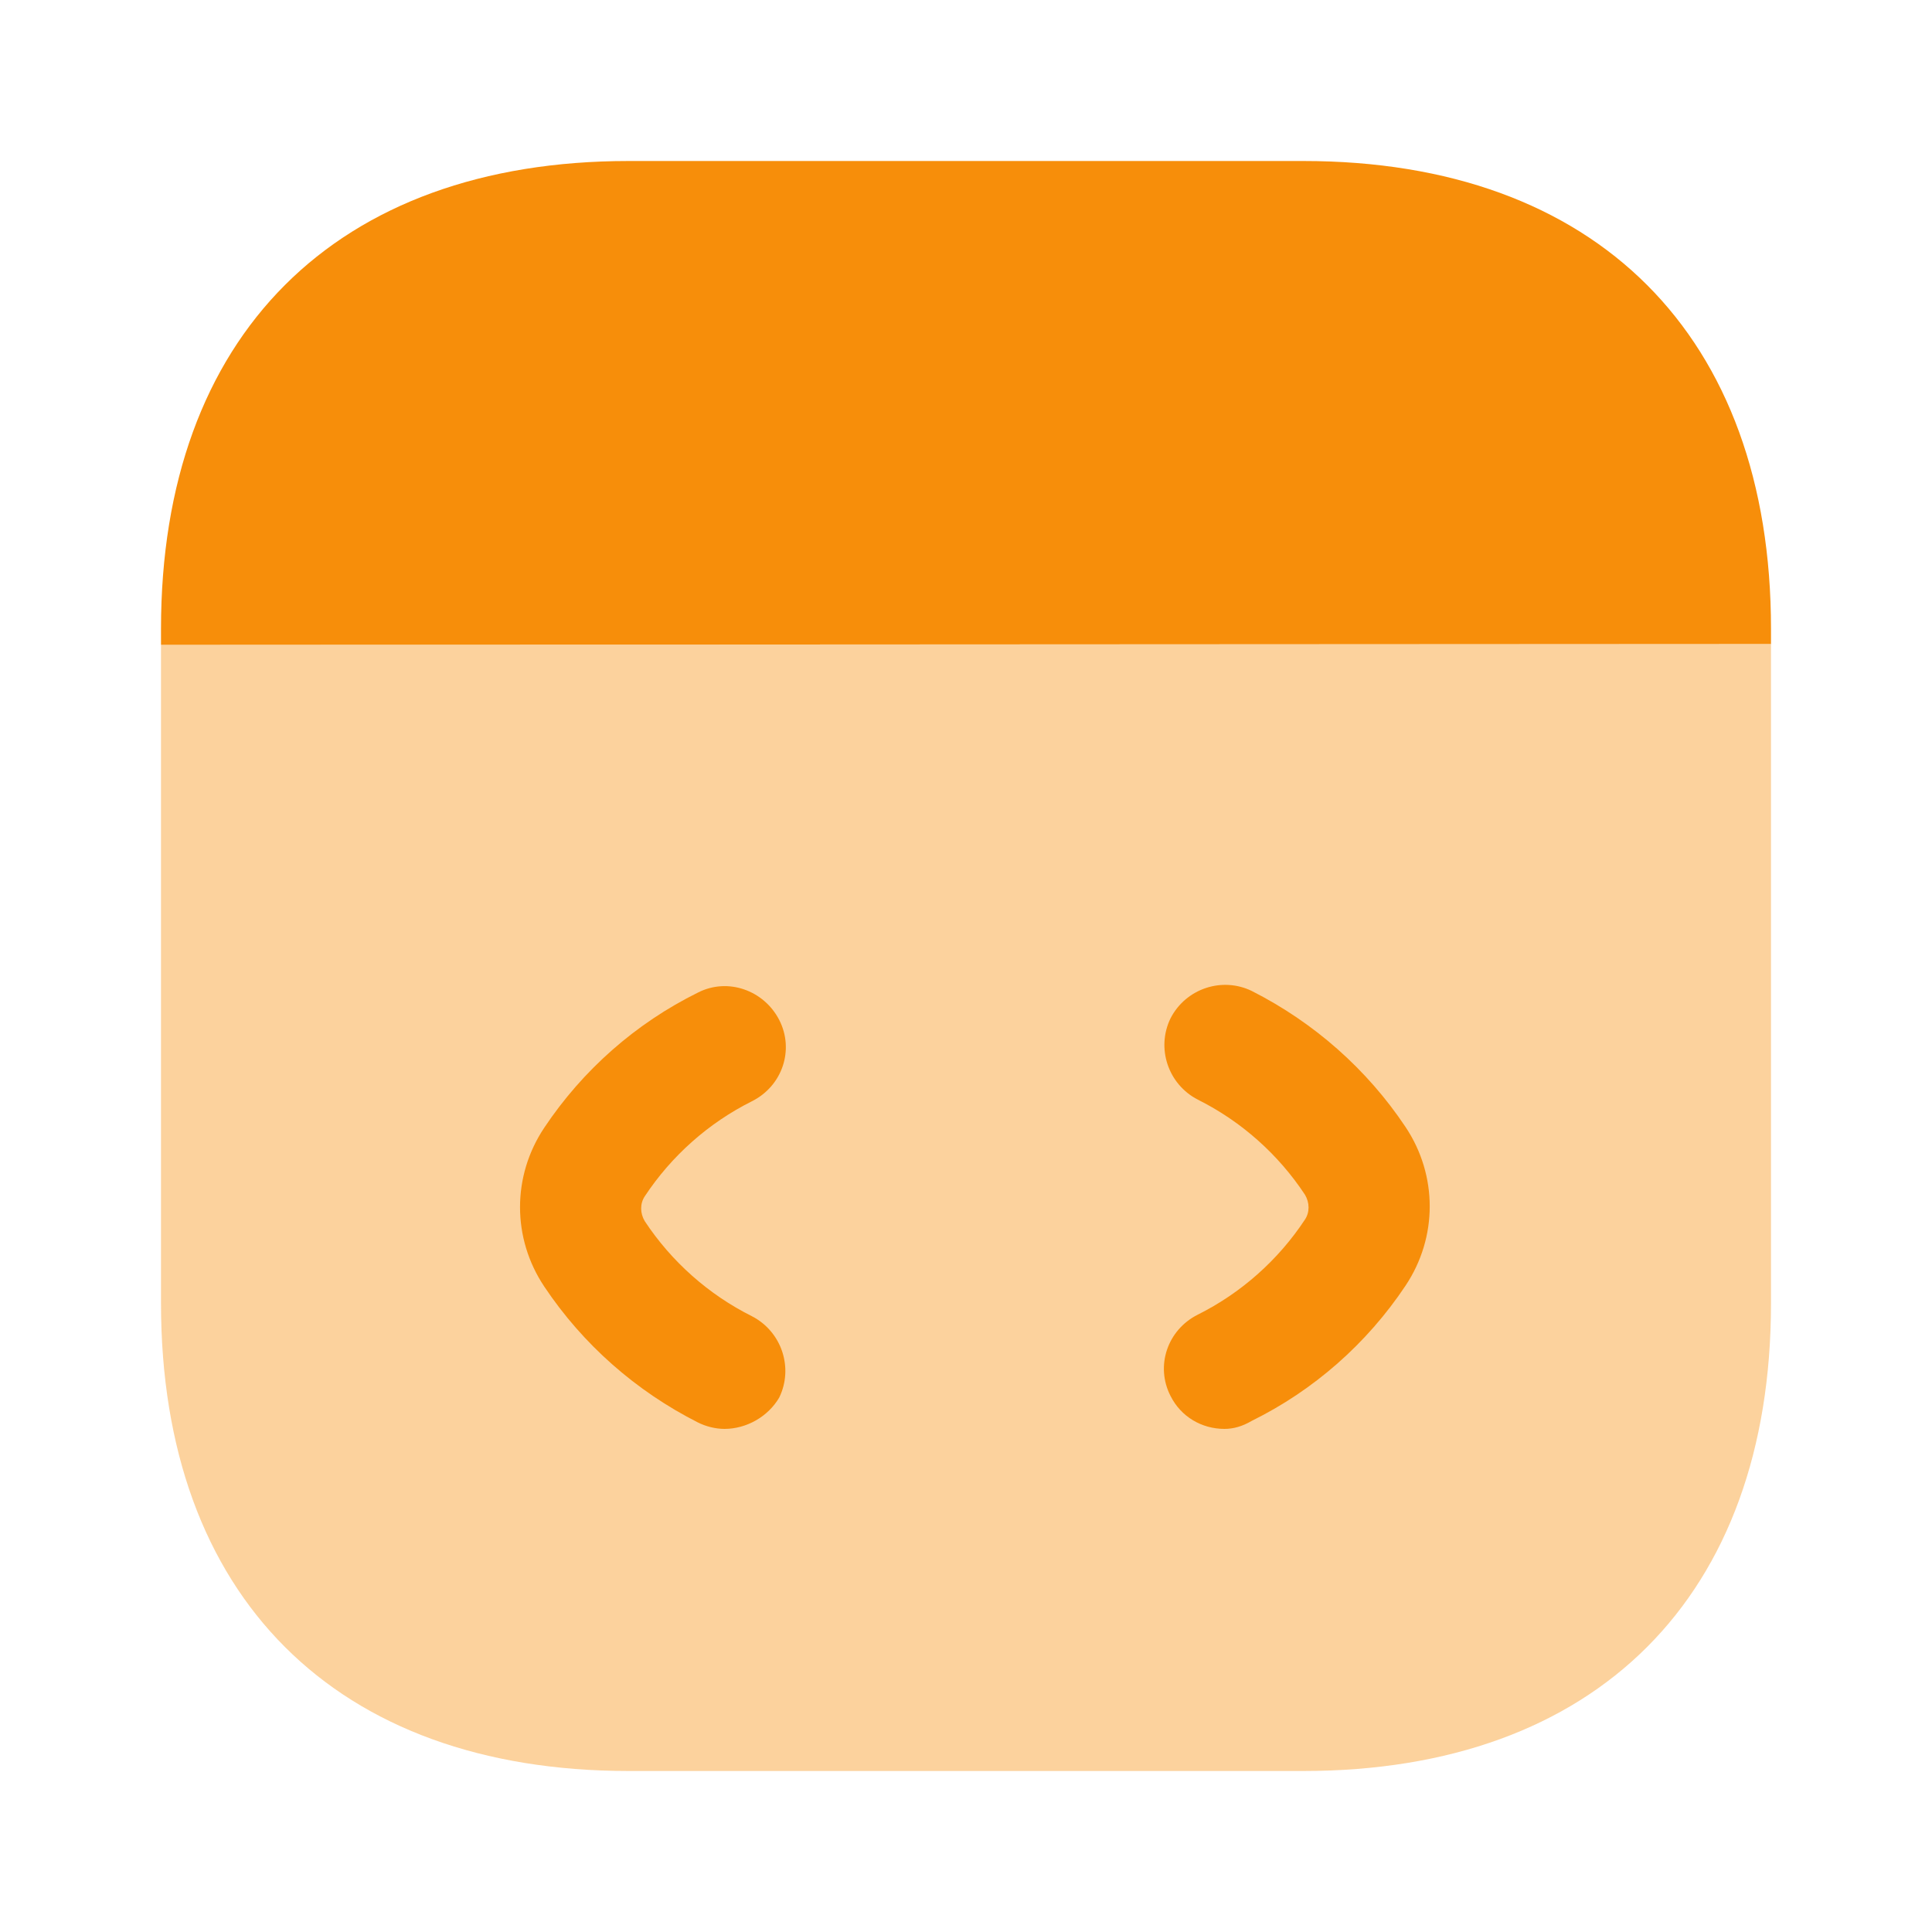 <svg width="42" height="42" viewBox="0 0 42 42" fill="none" xmlns="http://www.w3.org/2000/svg">
<g clip-path="url(#clip0_1866_19625)">
<mask id="mask0_1866_19625" style="mask-type:luminance" maskUnits="userSpaceOnUse" x="0" y="0" width="42" height="42">
<path d="M42 0H0V42H42V0Z" fill="white"/>
</mask>
<g mask="url(#mask0_1866_19625)">
<path opacity="0.4" d="M38.5 14V28.332C38.5 34.703 34.703 38.5 28.332 38.5H13.668C7.298 38.5 3.5 34.703 3.5 28.332V14.018L38.5 14Z" fill="#F78E0A"/>
<path d="M15.75 31.063C15.557 31.063 15.347 31.011 15.172 30.923C13.825 30.241 12.67 29.226 11.83 27.966C11.13 26.916 11.13 25.568 11.83 24.518C12.67 23.258 13.825 22.243 15.172 21.578C15.82 21.246 16.607 21.526 16.94 22.173C17.272 22.821 17.01 23.608 16.345 23.941C15.4 24.413 14.595 25.131 14.017 26.006C13.912 26.163 13.912 26.373 14.017 26.548C14.595 27.423 15.4 28.141 16.345 28.613C16.992 28.946 17.255 29.733 16.94 30.381C16.695 30.801 16.222 31.063 15.75 31.063Z" fill="#F78E0A"/>
<path d="M26.618 31.063C26.128 31.063 25.673 30.801 25.446 30.346C25.113 29.698 25.376 28.911 26.041 28.578C26.986 28.106 27.791 27.388 28.368 26.513C28.473 26.356 28.473 26.146 28.368 25.971C27.791 25.096 26.986 24.378 26.041 23.906C25.393 23.573 25.131 22.786 25.446 22.138C25.778 21.491 26.566 21.228 27.213 21.543C28.561 22.226 29.716 23.241 30.556 24.501C31.256 25.551 31.256 26.898 30.556 27.948C29.716 29.208 28.561 30.223 27.213 30.888C27.003 31.011 26.811 31.063 26.618 31.063Z" fill="#F78E0A"/>
<path d="M38.5 13.668V14L3.5 14.018V13.668C3.5 7.298 7.298 3.5 13.668 3.5H28.332C34.703 3.5 38.5 7.298 38.5 13.668Z" fill="#F78E0A"/>
</g>
</g>
<defs>
<clipPath id="clip0_1866_19625">
<rect width="42" height="42" fill="white"/>
</clipPath>
</defs>
</svg>
